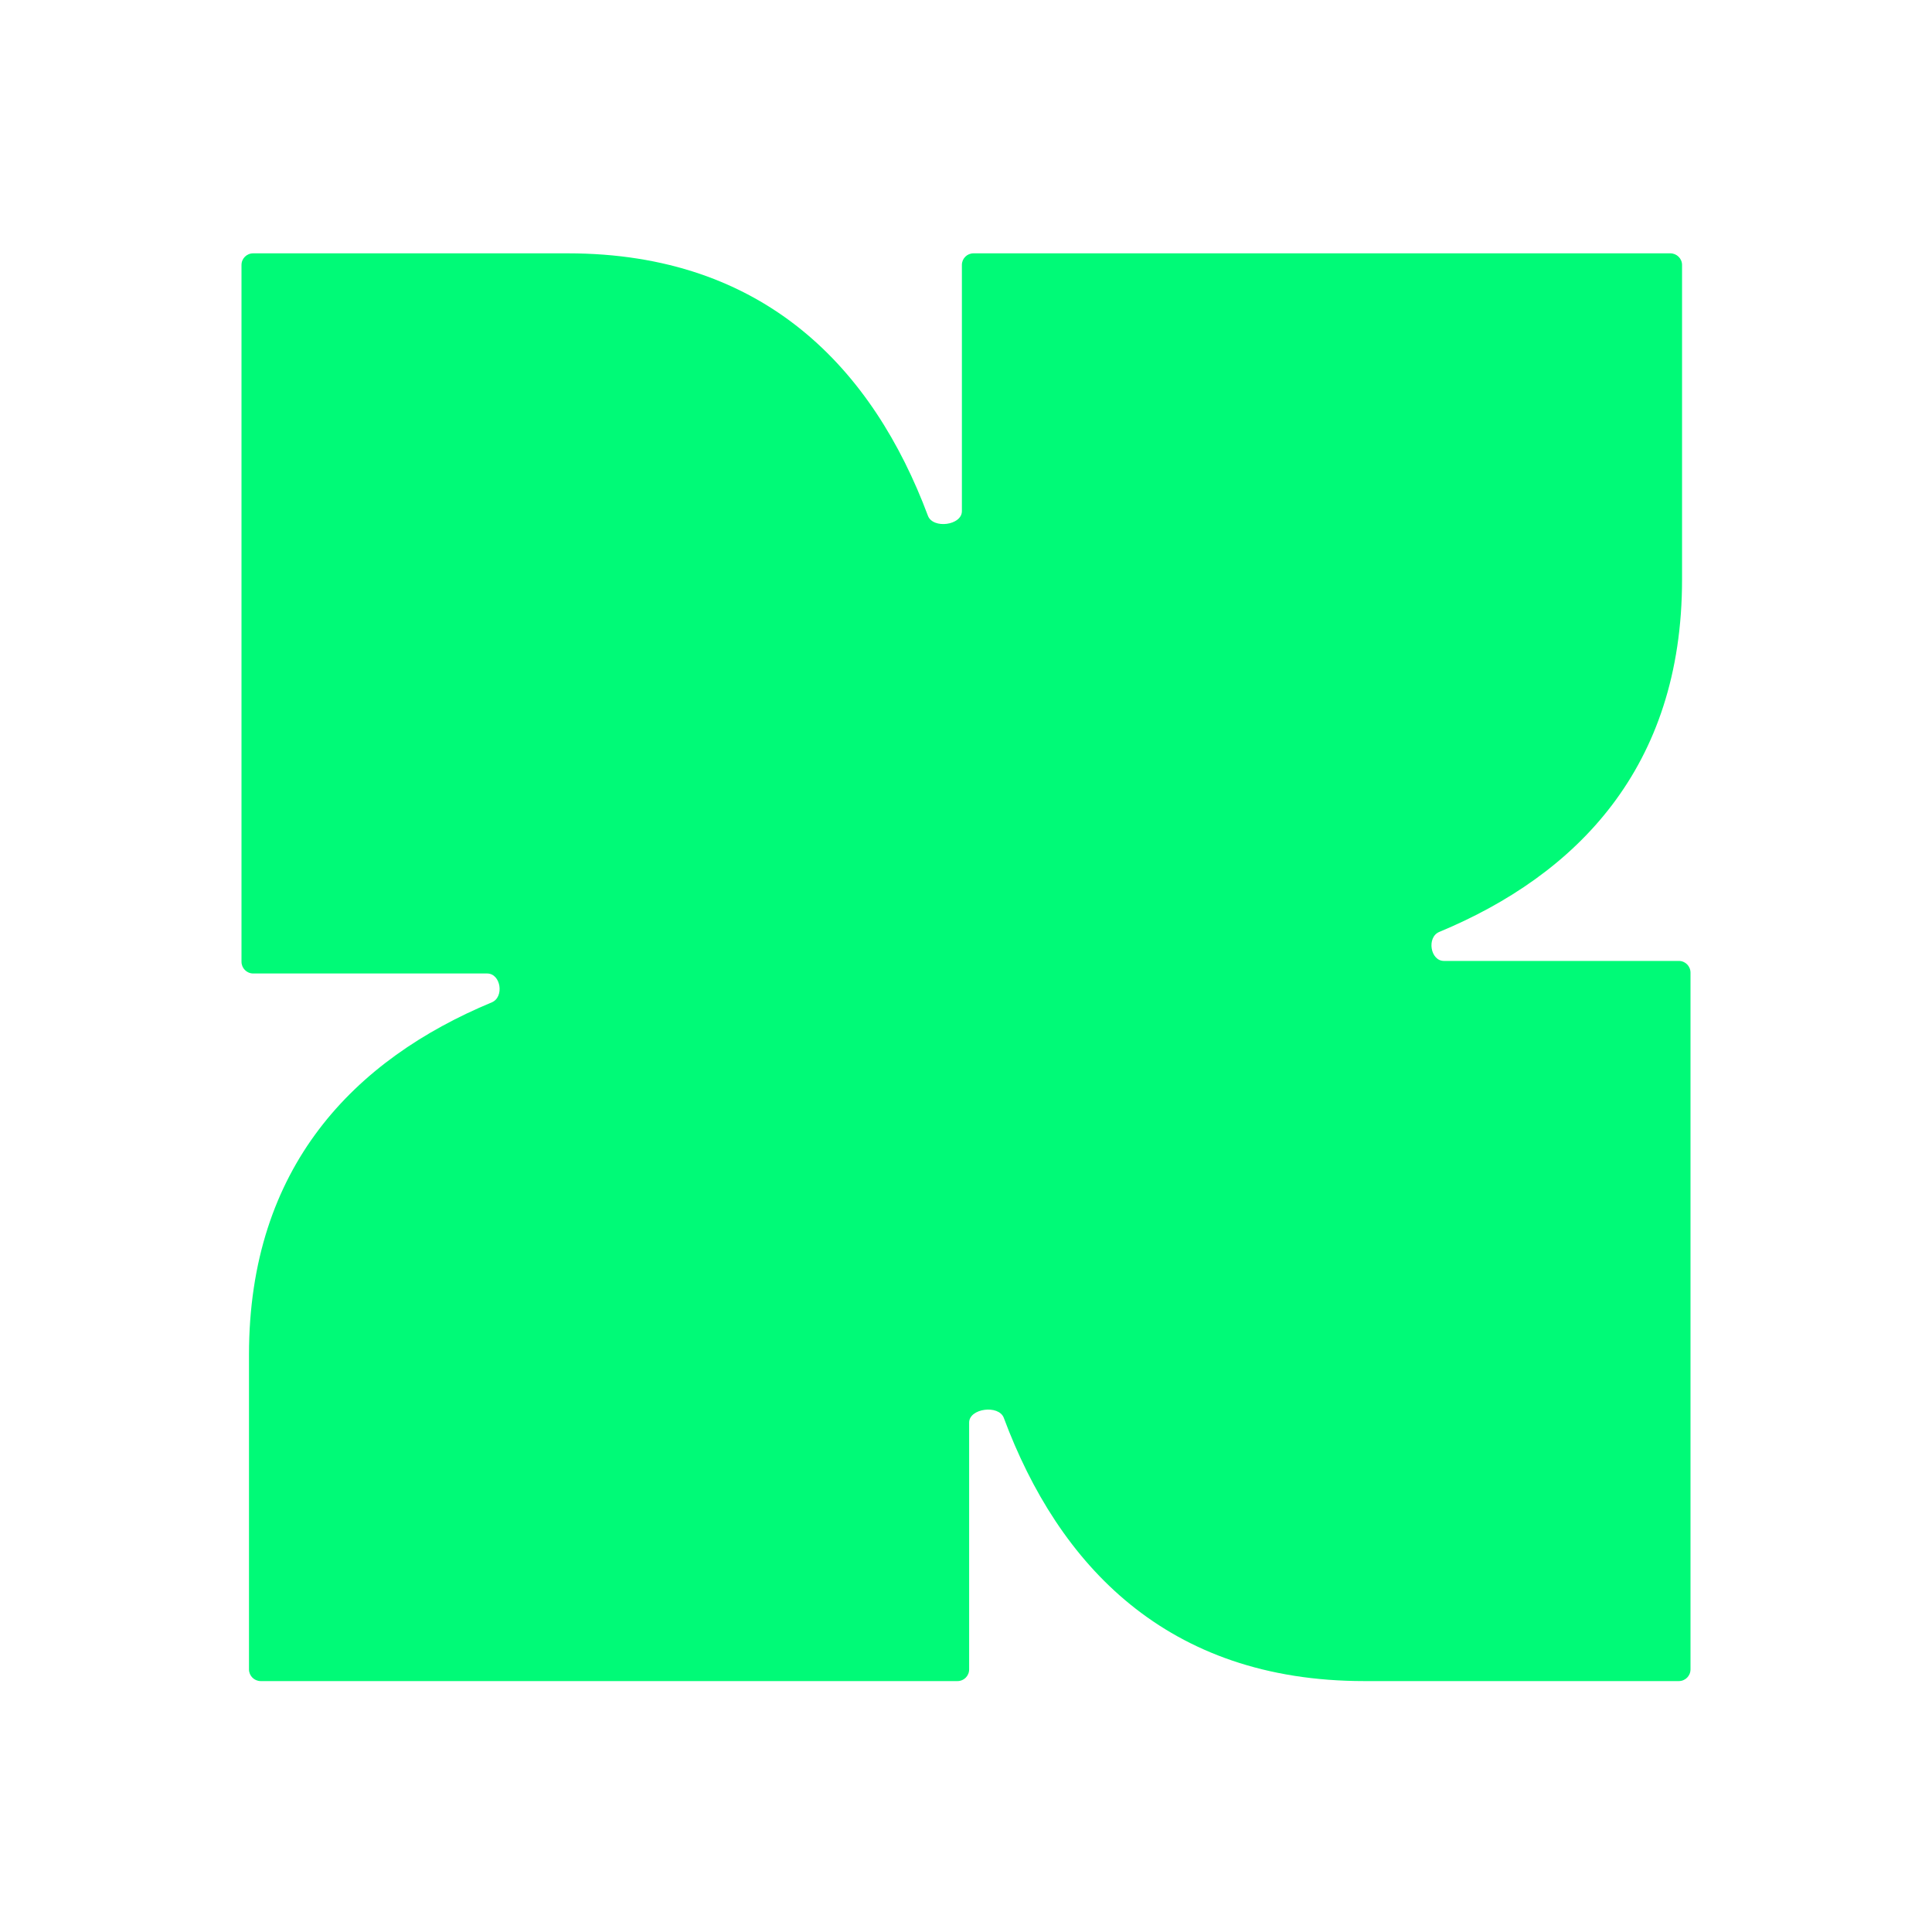 <svg width="16" height="16" viewBox="0 0 16 16" fill="none" xmlns="http://www.w3.org/2000/svg">
<g id="REDEVDE">
<path id="Icon" fill-rule="evenodd" clip-rule="evenodd" d="M2.097 2.098C2.043 2.098 2 2.141 2 2.194V7.965C2 8.018 2.043 8.062 2.097 8.062H4.034C4.148 8.062 4.178 8.257 4.073 8.301C2.938 8.773 2.062 9.66 2.062 11.22V13.825C2.062 13.879 2.106 13.922 2.159 13.922H7.93C7.983 13.922 8.026 13.879 8.026 13.825V11.781C8.026 11.663 8.271 11.631 8.313 11.742C8.766 12.958 9.661 13.922 11.298 13.922H13.903C13.957 13.922 14 13.879 14 13.825V8.055C14 8.001 13.957 7.958 13.903 7.958H11.958C11.845 7.958 11.814 7.762 11.919 7.718C13.054 7.246 13.93 6.36 13.93 4.8V2.194C13.93 2.141 13.886 2.098 13.833 2.098H8.062C8.009 2.098 7.966 2.141 7.966 2.194V4.233C7.966 4.351 7.727 4.382 7.685 4.272C7.231 3.059 6.336 2.098 4.702 2.098H2.097Z" fill="#00FA77"/>
</g>
</svg>
